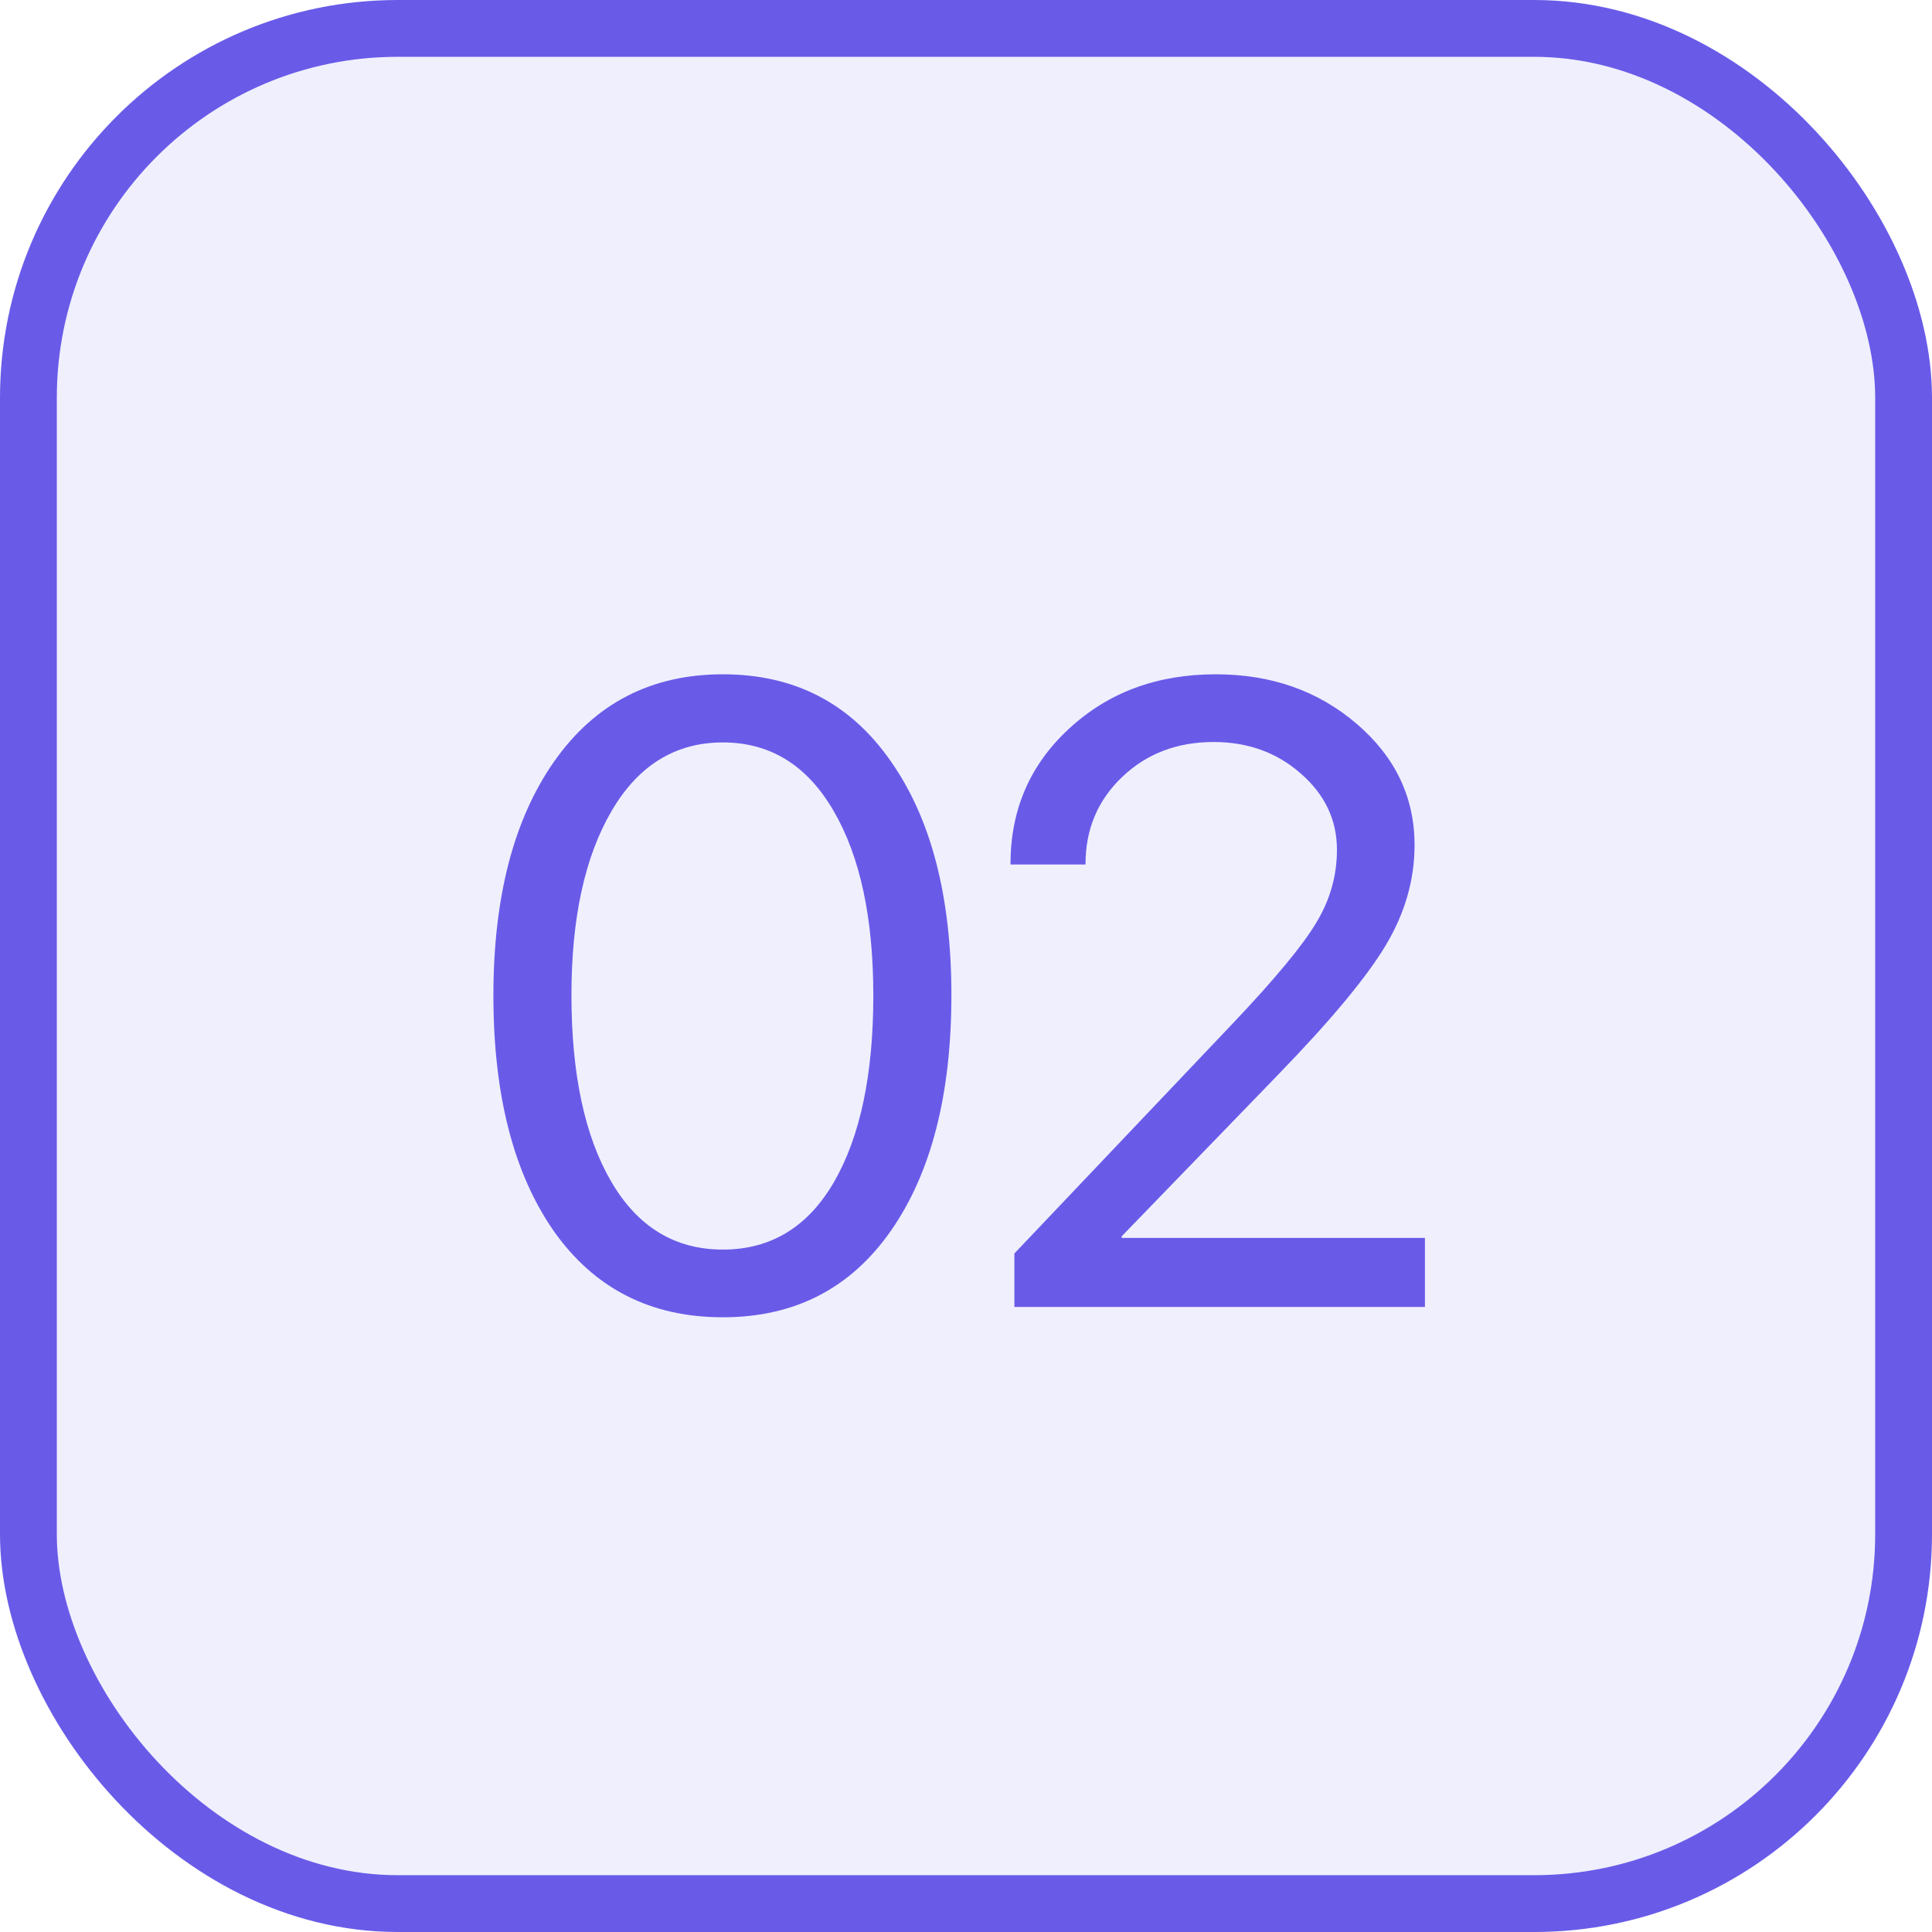 <?xml version="1.0" encoding="UTF-8"?> <svg xmlns="http://www.w3.org/2000/svg" width="68" height="68" viewBox="0 0 68 68" fill="none"> <rect x="1" y="1" width="66" height="66" rx="13" fill="#695BE8" fill-opacity="0.1"></rect> <path d="M25.441 46.364C22.901 46.364 20.918 45.352 19.491 43.329C18.075 41.295 17.366 38.532 17.366 35.041C17.366 31.58 18.08 28.833 19.506 26.799C20.943 24.755 22.922 23.733 25.441 23.733C27.961 23.733 29.929 24.75 31.346 26.784C32.773 28.808 33.486 31.555 33.486 35.026C33.486 38.517 32.778 41.279 31.361 43.313C29.944 45.347 27.971 46.364 25.441 46.364ZM21.51 41.583C22.441 43.182 23.751 43.981 25.441 43.981C27.131 43.981 28.436 43.187 29.357 41.598C30.278 39.999 30.738 37.814 30.738 35.041C30.738 32.309 30.273 30.143 29.342 28.545C28.411 26.936 27.111 26.131 25.441 26.131C23.772 26.131 22.466 26.936 21.525 28.545C20.584 30.154 20.113 32.314 20.113 35.026C20.113 37.798 20.579 39.984 21.51 41.583Z" fill="#695BE8"></path> <path d="M35.566 30.412C35.566 28.499 36.254 26.91 37.63 25.645C39.006 24.37 40.727 23.733 42.791 23.733C44.744 23.733 46.398 24.315 47.754 25.479C49.11 26.642 49.788 28.064 49.788 29.744C49.788 30.958 49.454 32.127 48.786 33.25C48.119 34.373 46.864 35.886 45.022 37.788L39.482 43.511V43.571H50.153V46H35.703V44.118L43.413 35.997C44.88 34.449 45.852 33.275 46.328 32.476C46.813 31.677 47.056 30.821 47.056 29.911C47.056 28.858 46.631 27.963 45.781 27.224C44.941 26.485 43.919 26.116 42.715 26.116C41.43 26.116 40.357 26.526 39.497 27.346C38.637 28.165 38.207 29.187 38.207 30.412V30.427H35.566V30.412Z" fill="#695BE8"></path> <rect x="1" y="1" width="66" height="66" rx="13" stroke="#695BE8" stroke-width="2"></rect> </svg> 
